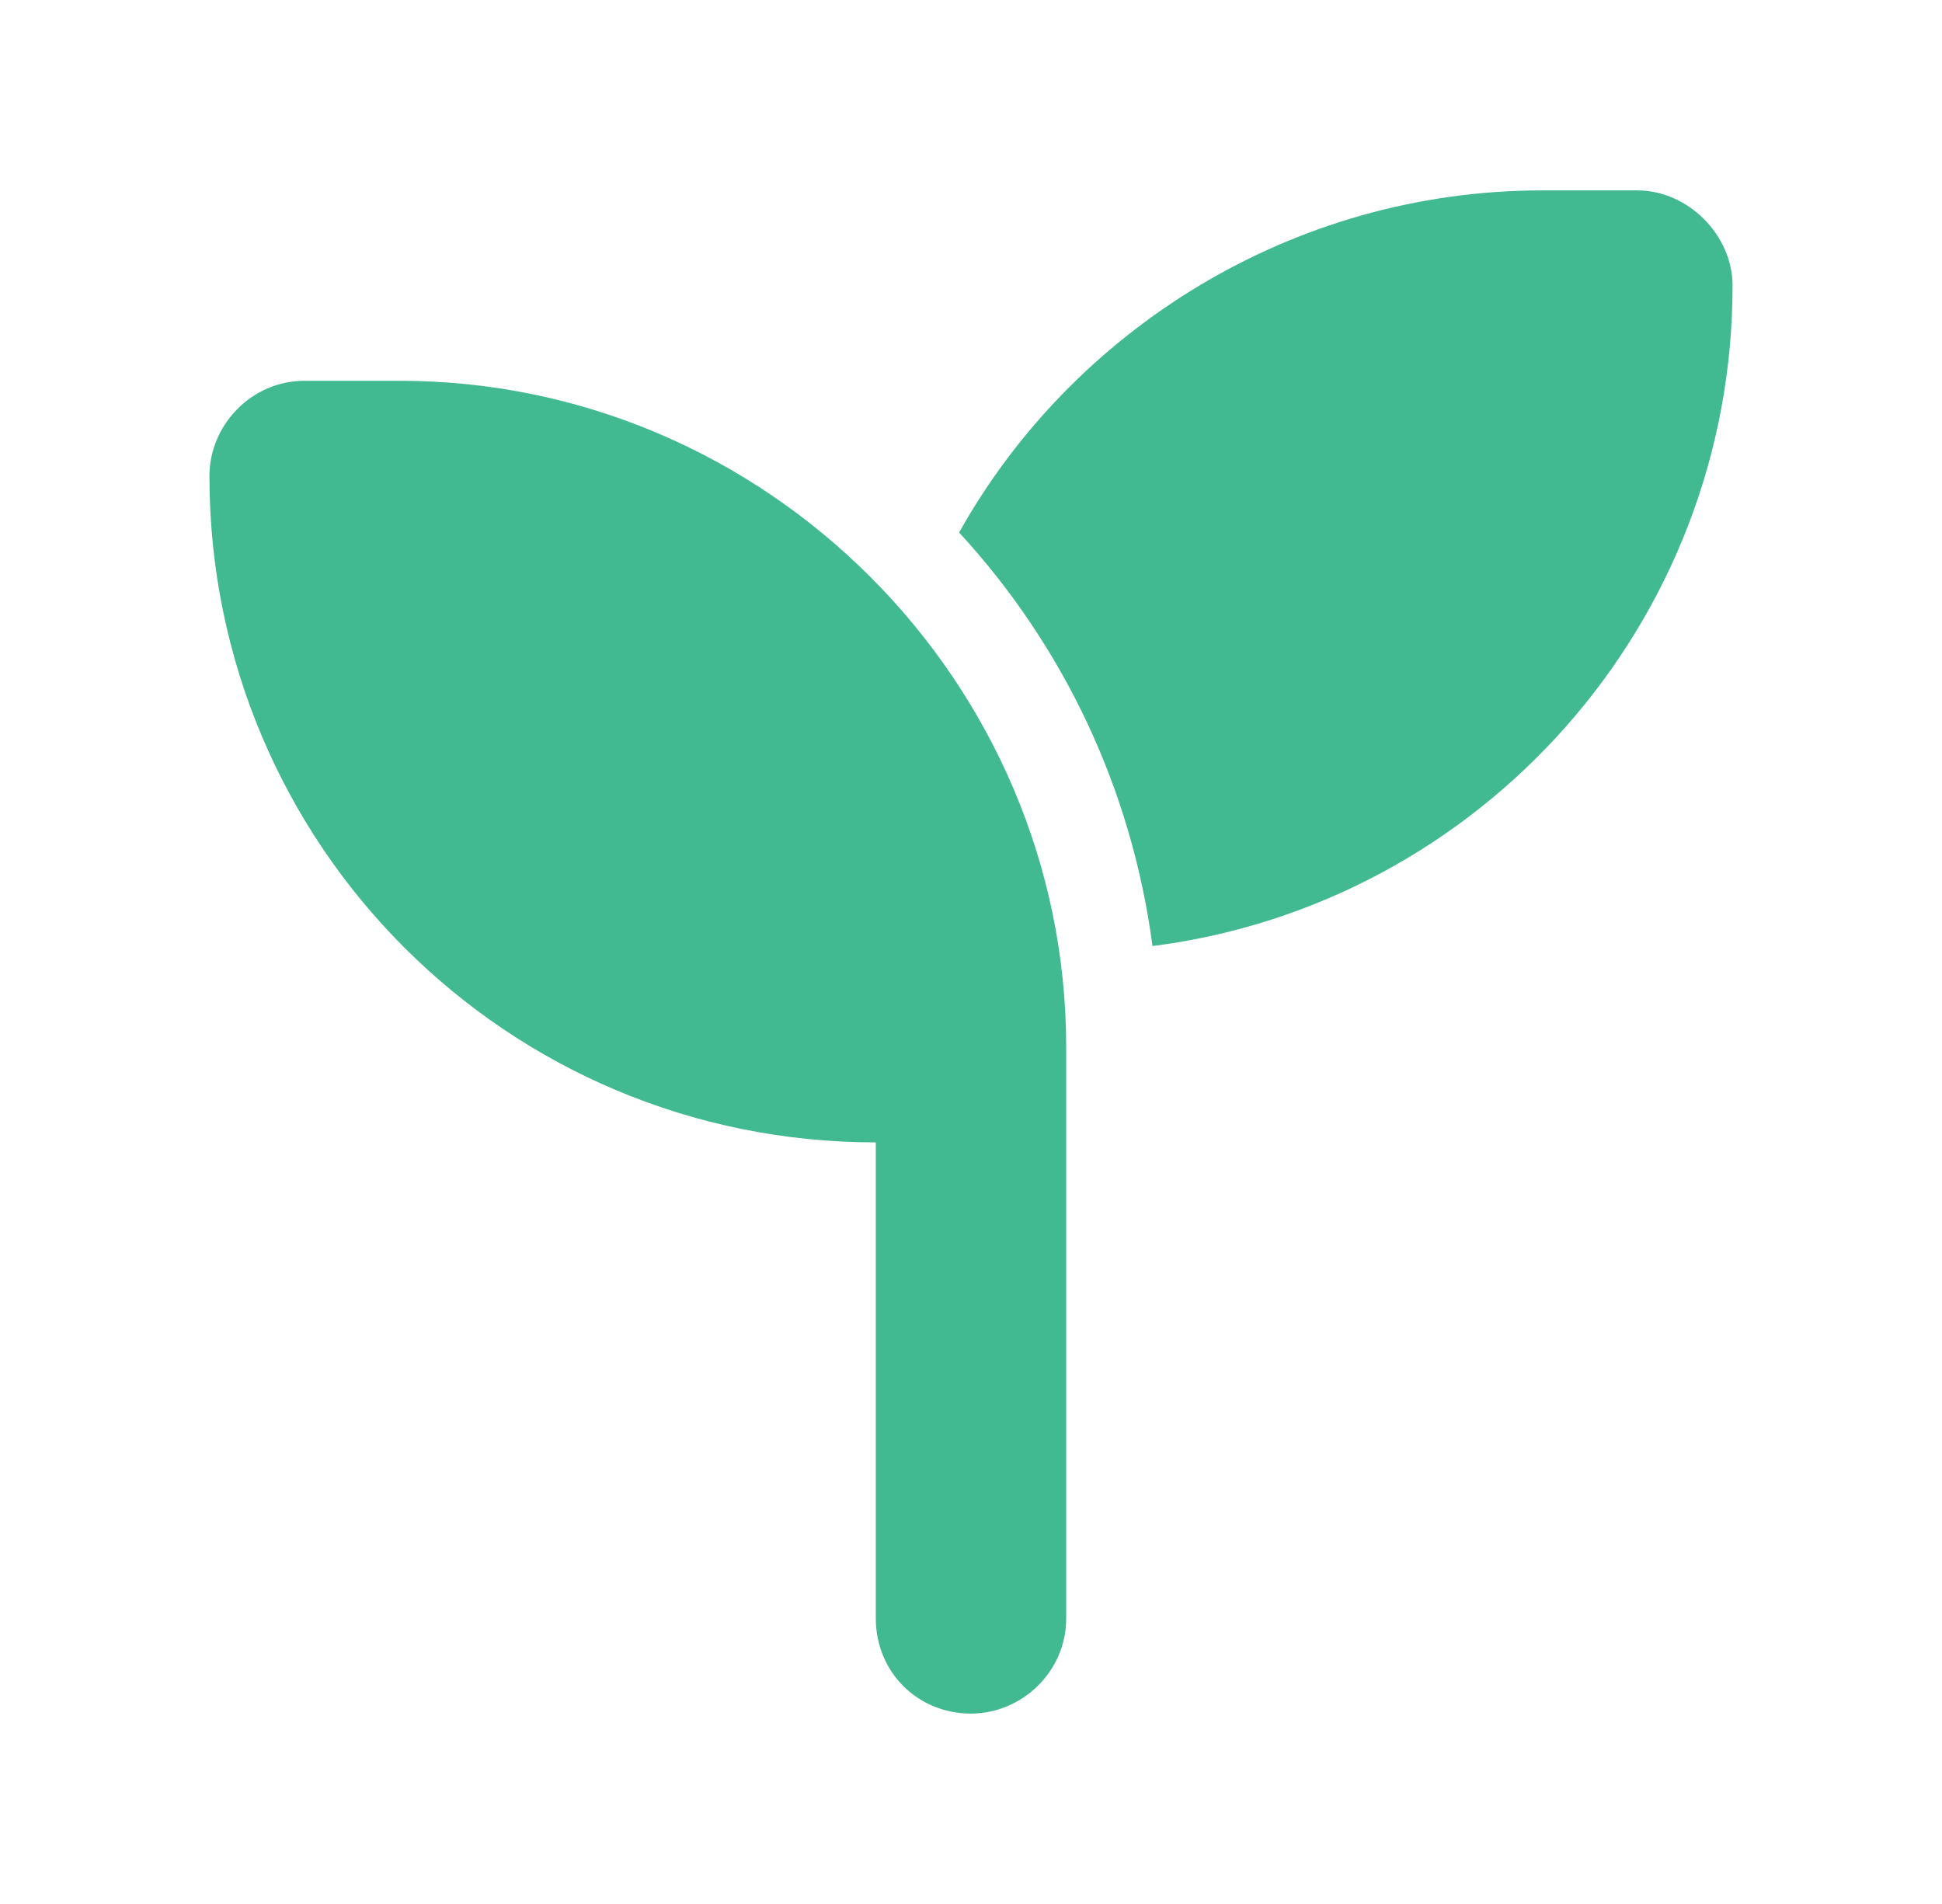 <svg width="51" height="50" viewBox="0 0 51 50" fill="none" xmlns="http://www.w3.org/2000/svg">
<path d="M45.5 7.5C45.5 16.406 38.859 23.75 30.266 24.844C29.719 20.703 27.922 16.953 25.188 13.984C28.156 8.672 33.938 5 40.5 5H43C44.328 5 45.5 6.172 45.5 7.5ZM5.5 12.5C5.5 11.172 6.594 10 8 10H10.5C20.109 10 28 17.891 28 27.5V30V42.5C28 43.906 26.828 45 25.5 45C24.094 45 23 43.906 23 42.5V30C13.312 30 5.5 22.188 5.5 12.5Z" fill="#41B991"/>
</svg>
